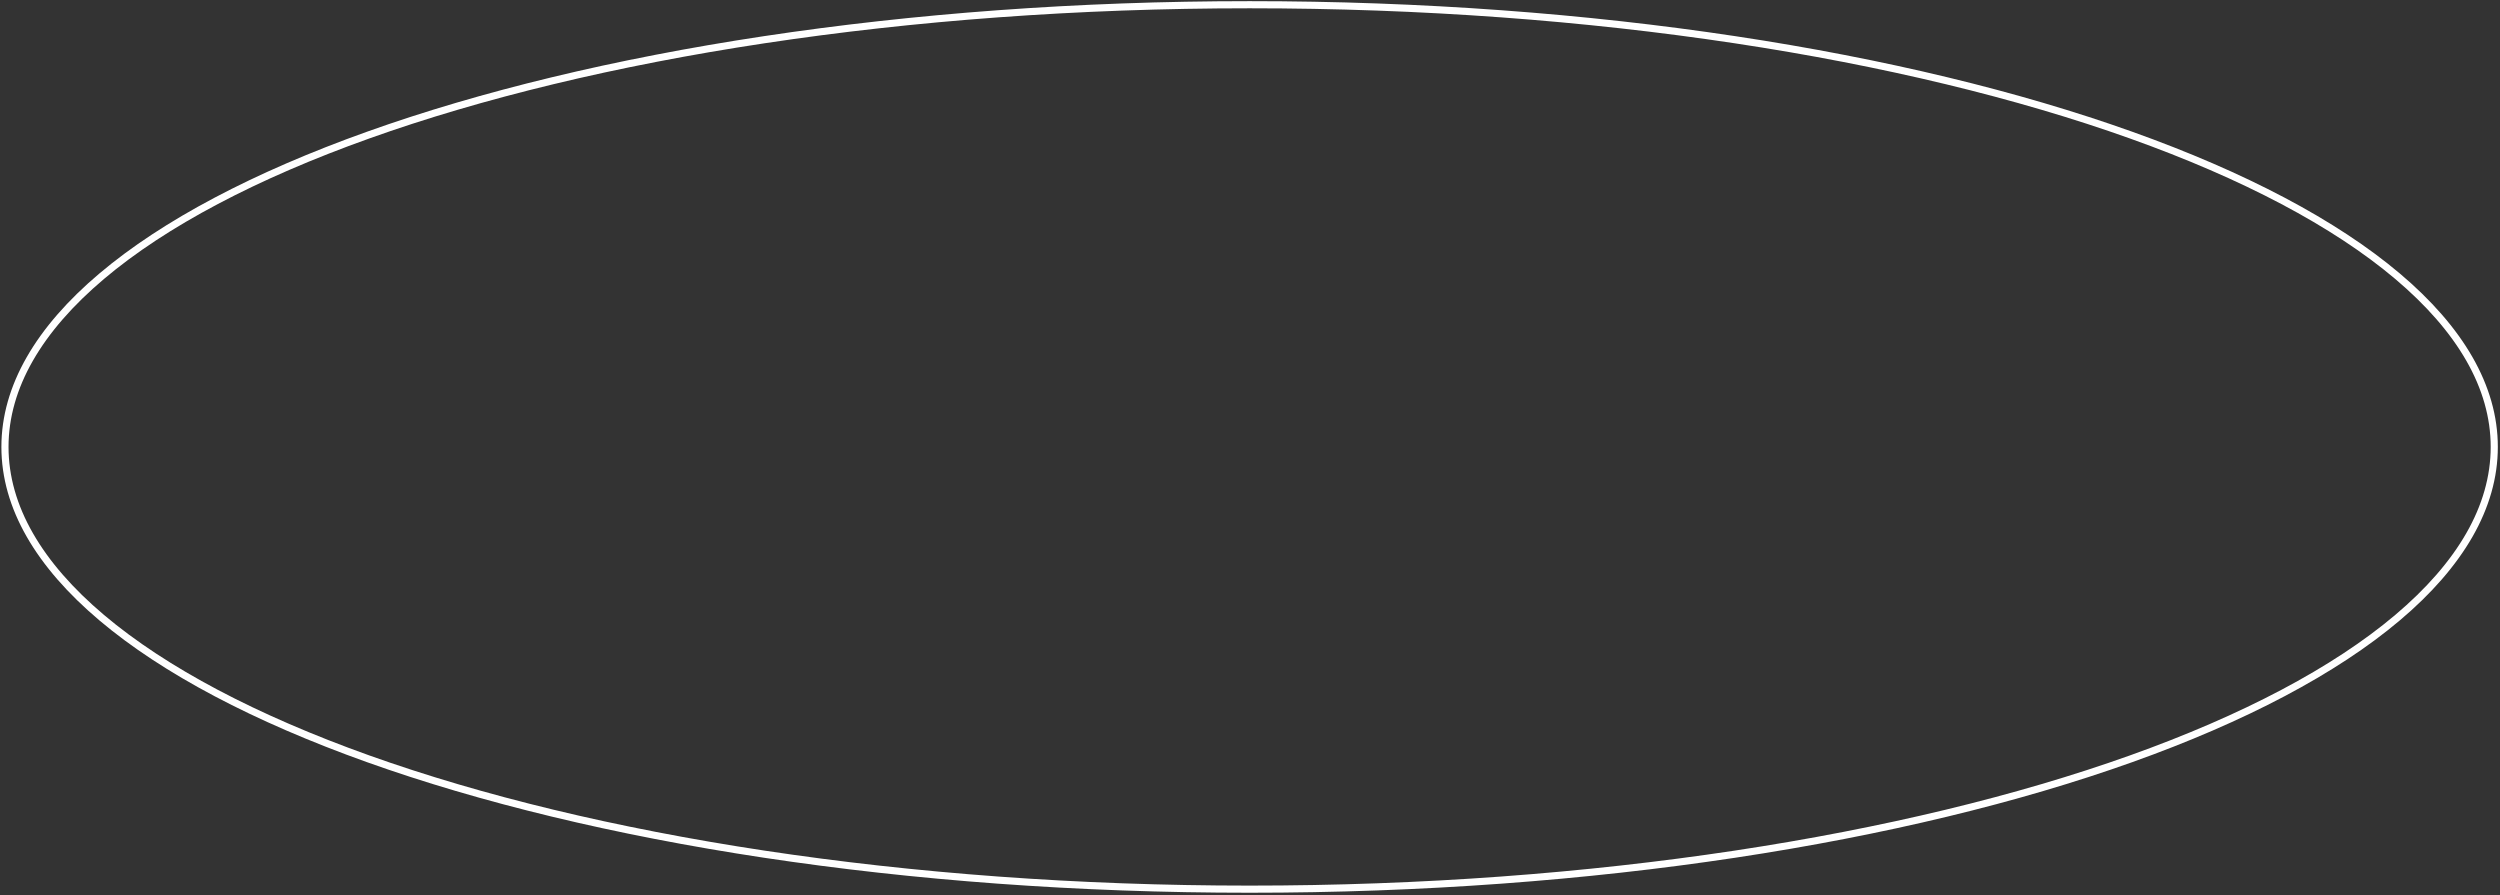 <?xml version="1.0" encoding="UTF-8"?> <svg xmlns="http://www.w3.org/2000/svg" width="701" height="251" viewBox="0 0 701 251" fill="none"><rect x="0" y="0" width="701" height="251" fill="#333333" stroke="none"/><path fill-rule="evenodd" clip-rule="evenodd" d="M671.596 172.452C689.066 157.7 698.391 141.766 698.391 125.324C698.391 108.882 689.066 92.948 671.596 78.197C654.134 63.453 628.749 50.085 597.205 38.819C534.135 16.294 446.873 2.324 350.391 2.324C253.908 2.324 166.646 16.294 103.576 38.819C72.032 50.085 46.647 63.453 29.186 78.197C11.715 92.948 2.391 108.882 2.391 125.324C2.391 141.766 11.715 157.7 29.186 172.452C46.647 187.196 72.032 200.563 103.576 211.829C166.646 234.354 253.908 248.324 350.391 248.324C446.873 248.324 534.135 234.354 597.205 211.829C628.749 200.563 654.134 187.196 671.596 172.452ZM350.391 250.324C543.69 250.324 700.391 194.36 700.391 125.324C700.391 56.289 543.69 0.324 350.391 0.324C157.091 0.324 0.391 56.289 0.391 125.324C0.391 194.36 157.091 250.324 350.391 250.324Z" fill="white"></path></svg> 